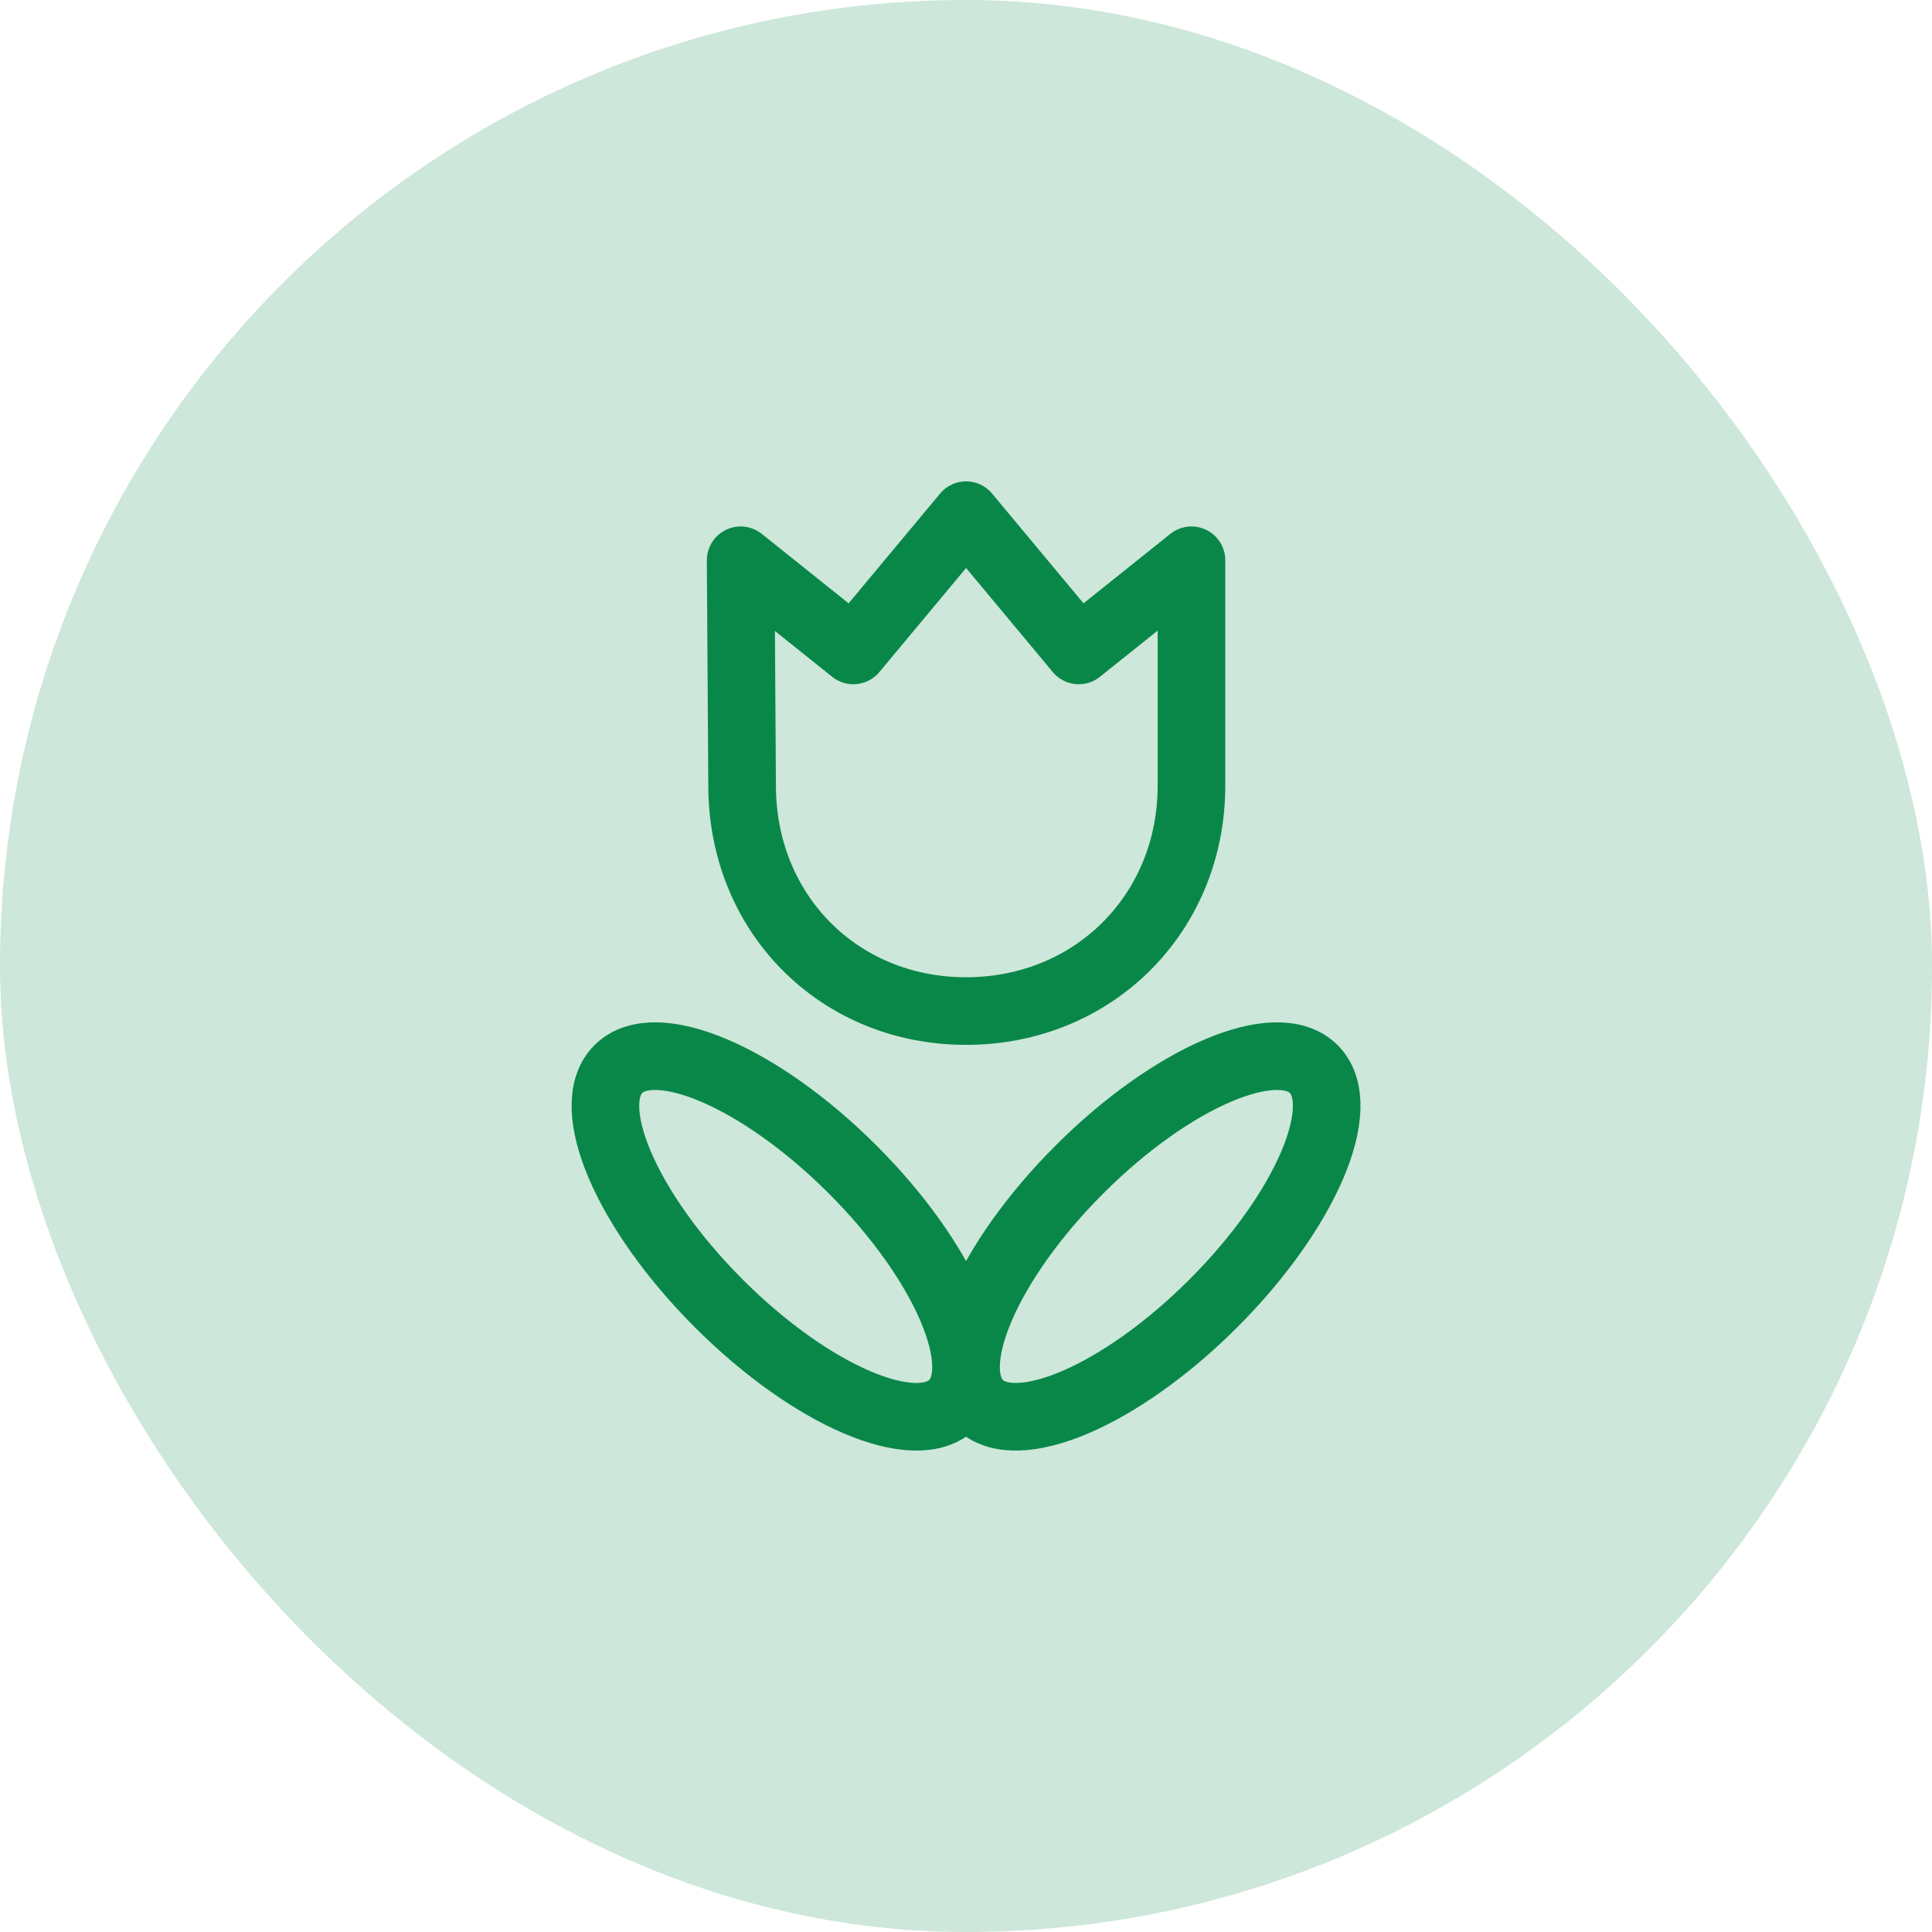 <svg width="50" height="50" viewBox="0 0 50 50" fill="none" xmlns="http://www.w3.org/2000/svg">
<g id="welness_software">
<rect width="50" height="50" rx="25" fill="#098749" fill-opacity="0.2"/>
<g id="icon_83">
<path id="vector" d="M24.666 36.331C25.623 35.374 24.46 32.659 22.067 30.267C19.675 27.875 16.96 26.711 16.003 27.668C15.046 28.625 16.21 31.34 18.602 33.732C20.994 36.125 23.709 37.288 24.666 36.331ZM25.336 36.331C24.379 35.374 25.543 32.659 27.935 30.267C30.328 27.875 33.043 26.711 34 27.668C34.957 28.625 33.793 31.34 31.401 33.732C29.008 36.125 26.293 37.288 25.336 36.331ZM25.002 26.166C21.701 26.166 19.206 23.633 19.206 20.333L19.168 14.5L22.085 16.833L25.002 13.333L27.918 16.833L30.835 14.5V20.333C30.835 23.633 28.302 26.166 25.002 26.166Z" stroke="#098749" stroke-width="1.75" stroke-linecap="round" stroke-linejoin="round"/>
</g>
</g>
</svg>
